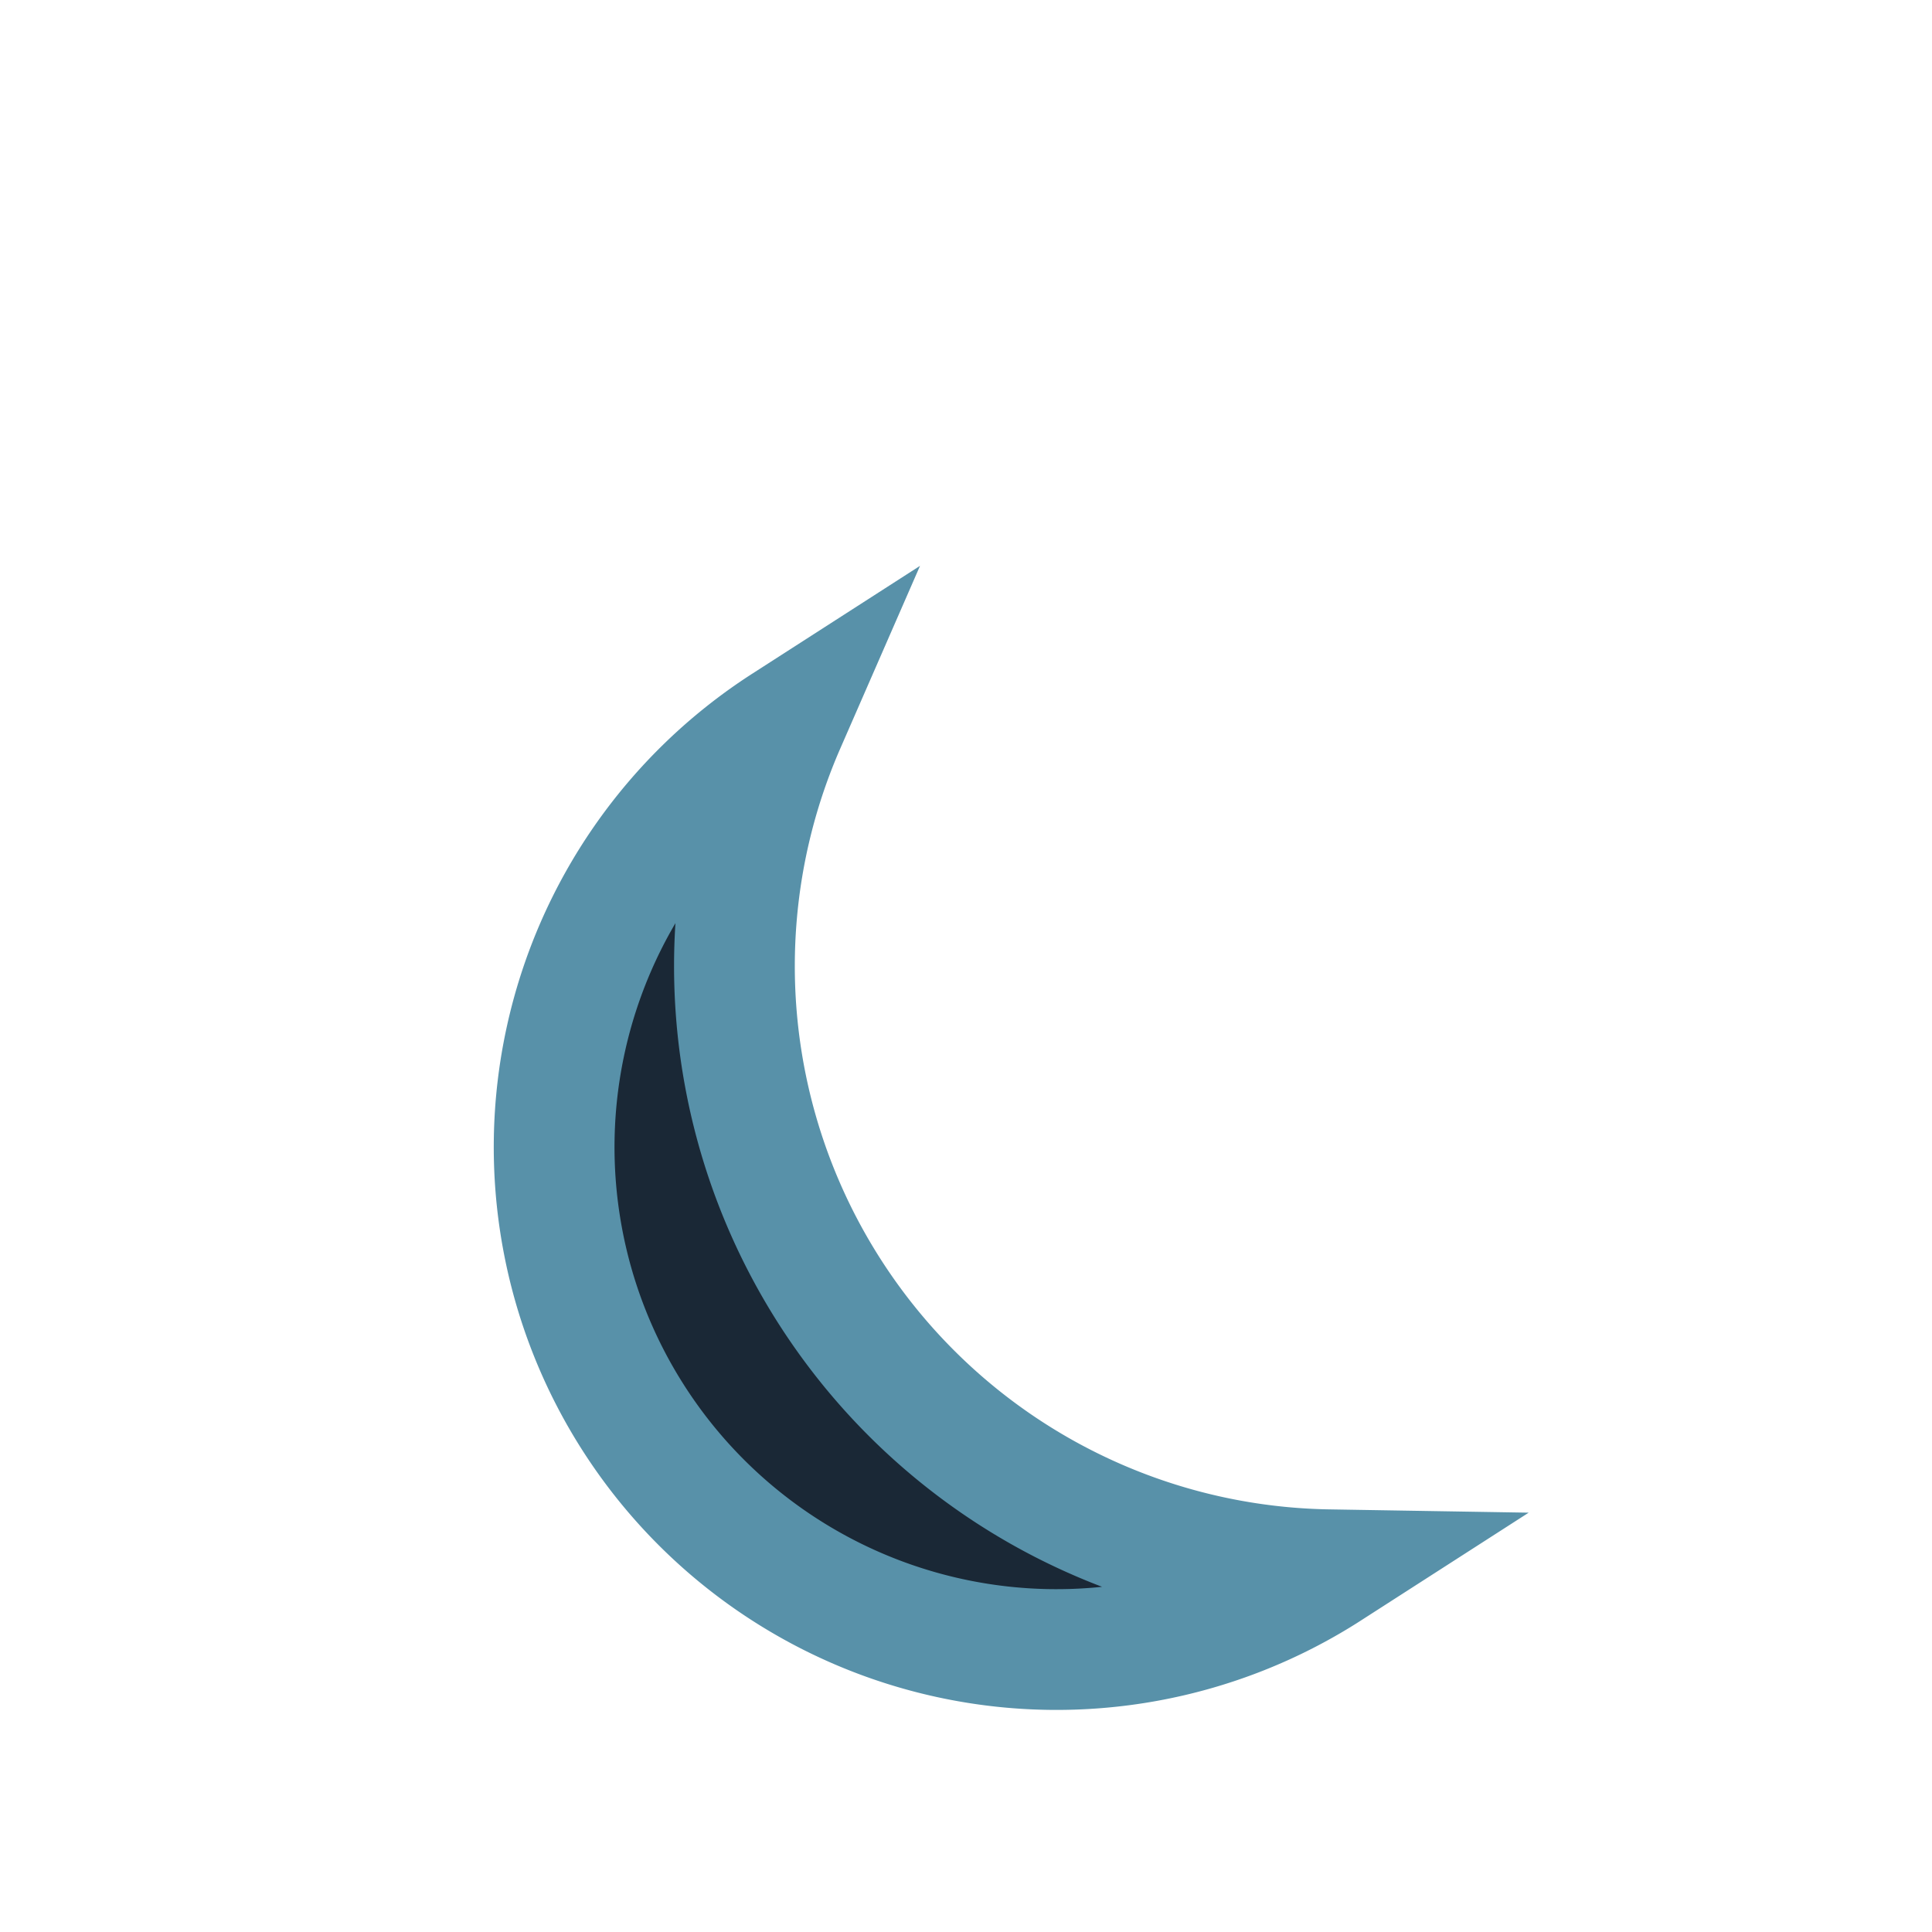<?xml version="1.0" encoding="UTF-8"?>
<svg xmlns="http://www.w3.org/2000/svg" width="32" height="32" viewBox="0 0 32 32"><path d="M22 26a10 10 0 0 1-9-14A7 7 0 1 0 22 26z" fill="#1A2836" stroke="#5891A9" stroke-width="2"/></svg>